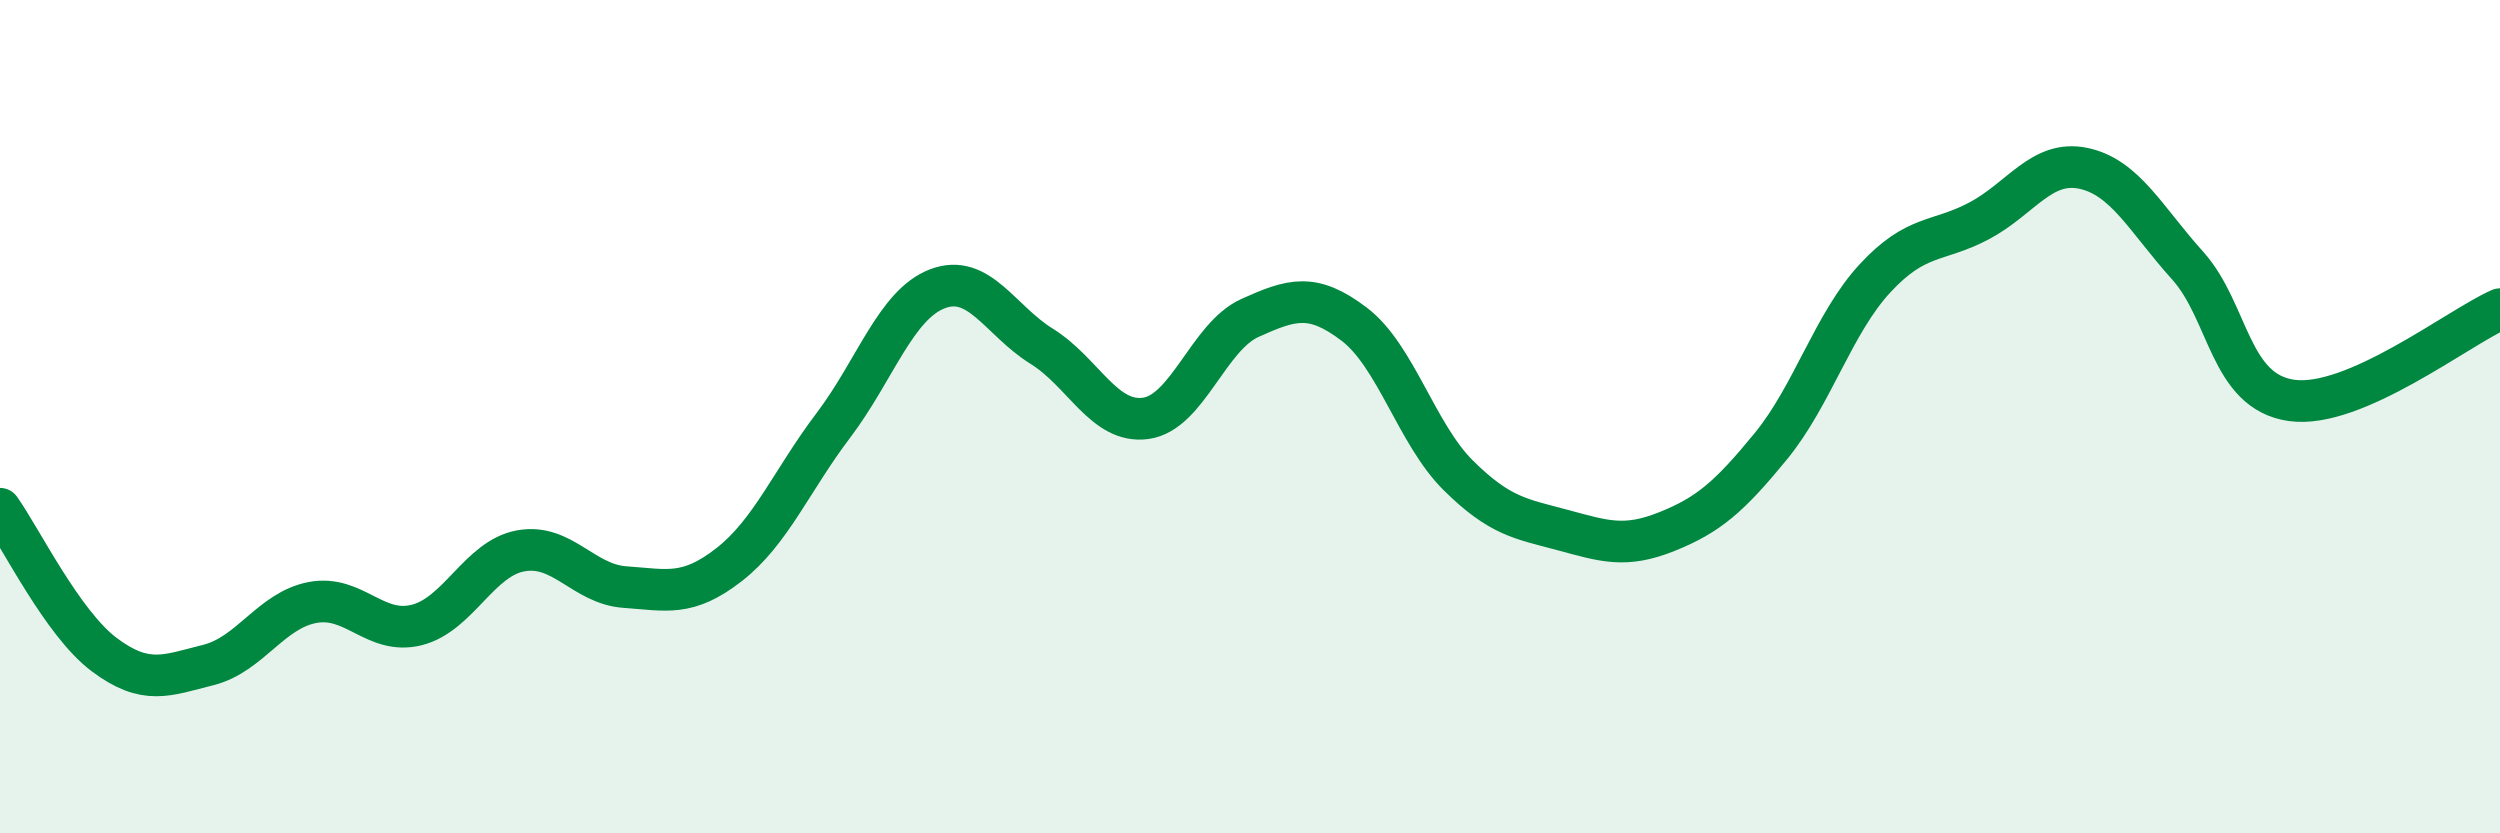
    <svg width="60" height="20" viewBox="0 0 60 20" xmlns="http://www.w3.org/2000/svg">
      <path
        d="M 0,12.21 C 0.5,12.91 1.5,14.96 2.5,15.71 C 3.5,16.46 4,16.21 5,15.96 C 6,15.71 6.5,14.65 7.5,14.46 C 8.5,14.27 9,15.25 10,15 C 11,14.75 11.5,13.4 12.5,13.22 C 13.5,13.04 14,14.02 15,14.09 C 16,14.16 16.5,14.33 17.5,13.55 C 18.5,12.77 19,11.53 20,10.21 C 21,8.89 21.5,7.31 22.5,6.93 C 23.5,6.55 24,7.69 25,8.31 C 26,8.93 26.5,10.18 27.5,10.04 C 28.5,9.9 29,8.08 30,7.63 C 31,7.18 31.5,7.02 32.5,7.78 C 33.5,8.54 34,10.42 35,11.41 C 36,12.4 36.5,12.45 37.5,12.72 C 38.5,12.99 39,13.16 40,12.76 C 41,12.36 41.5,11.93 42.5,10.71 C 43.5,9.49 44,7.76 45,6.68 C 46,5.6 46.5,5.83 47.5,5.3 C 48.5,4.77 49,3.83 50,4.04 C 51,4.25 51.5,5.26 52.5,6.37 C 53.5,7.48 53.5,9.4 55,9.61 C 56.5,9.82 59,7.86 60,7.42L60 20L0 20Z"
        fill="#008740"
        opacity="0.1"
        stroke-linecap="round"
        stroke-linejoin="round"
      />
      <path
        d="M 0,12.21 C 0.5,12.91 1.5,14.96 2.5,15.71 C 3.5,16.46 4,16.21 5,15.96 C 6,15.71 6.5,14.65 7.5,14.46 C 8.5,14.27 9,15.25 10,15 C 11,14.75 11.5,13.4 12.5,13.22 C 13.5,13.04 14,14.02 15,14.09 C 16,14.16 16.5,14.33 17.5,13.55 C 18.5,12.77 19,11.53 20,10.21 C 21,8.89 21.5,7.31 22.5,6.93 C 23.5,6.55 24,7.69 25,8.31 C 26,8.93 26.5,10.18 27.5,10.04 C 28.5,9.9 29,8.08 30,7.63 C 31,7.18 31.5,7.02 32.5,7.78 C 33.5,8.54 34,10.42 35,11.41 C 36,12.4 36.5,12.45 37.5,12.72 C 38.5,12.99 39,13.16 40,12.76 C 41,12.36 41.5,11.93 42.5,10.71 C 43.5,9.49 44,7.76 45,6.68 C 46,5.6 46.5,5.83 47.5,5.3 C 48.5,4.77 49,3.83 50,4.04 C 51,4.25 51.5,5.26 52.5,6.37 C 53.5,7.48 53.5,9.4 55,9.61 C 56.5,9.82 59,7.86 60,7.42"
        stroke="#008740"
        stroke-width="1"
        fill="none"
        stroke-linecap="round"
        stroke-linejoin="round"
      />
    </svg>
  